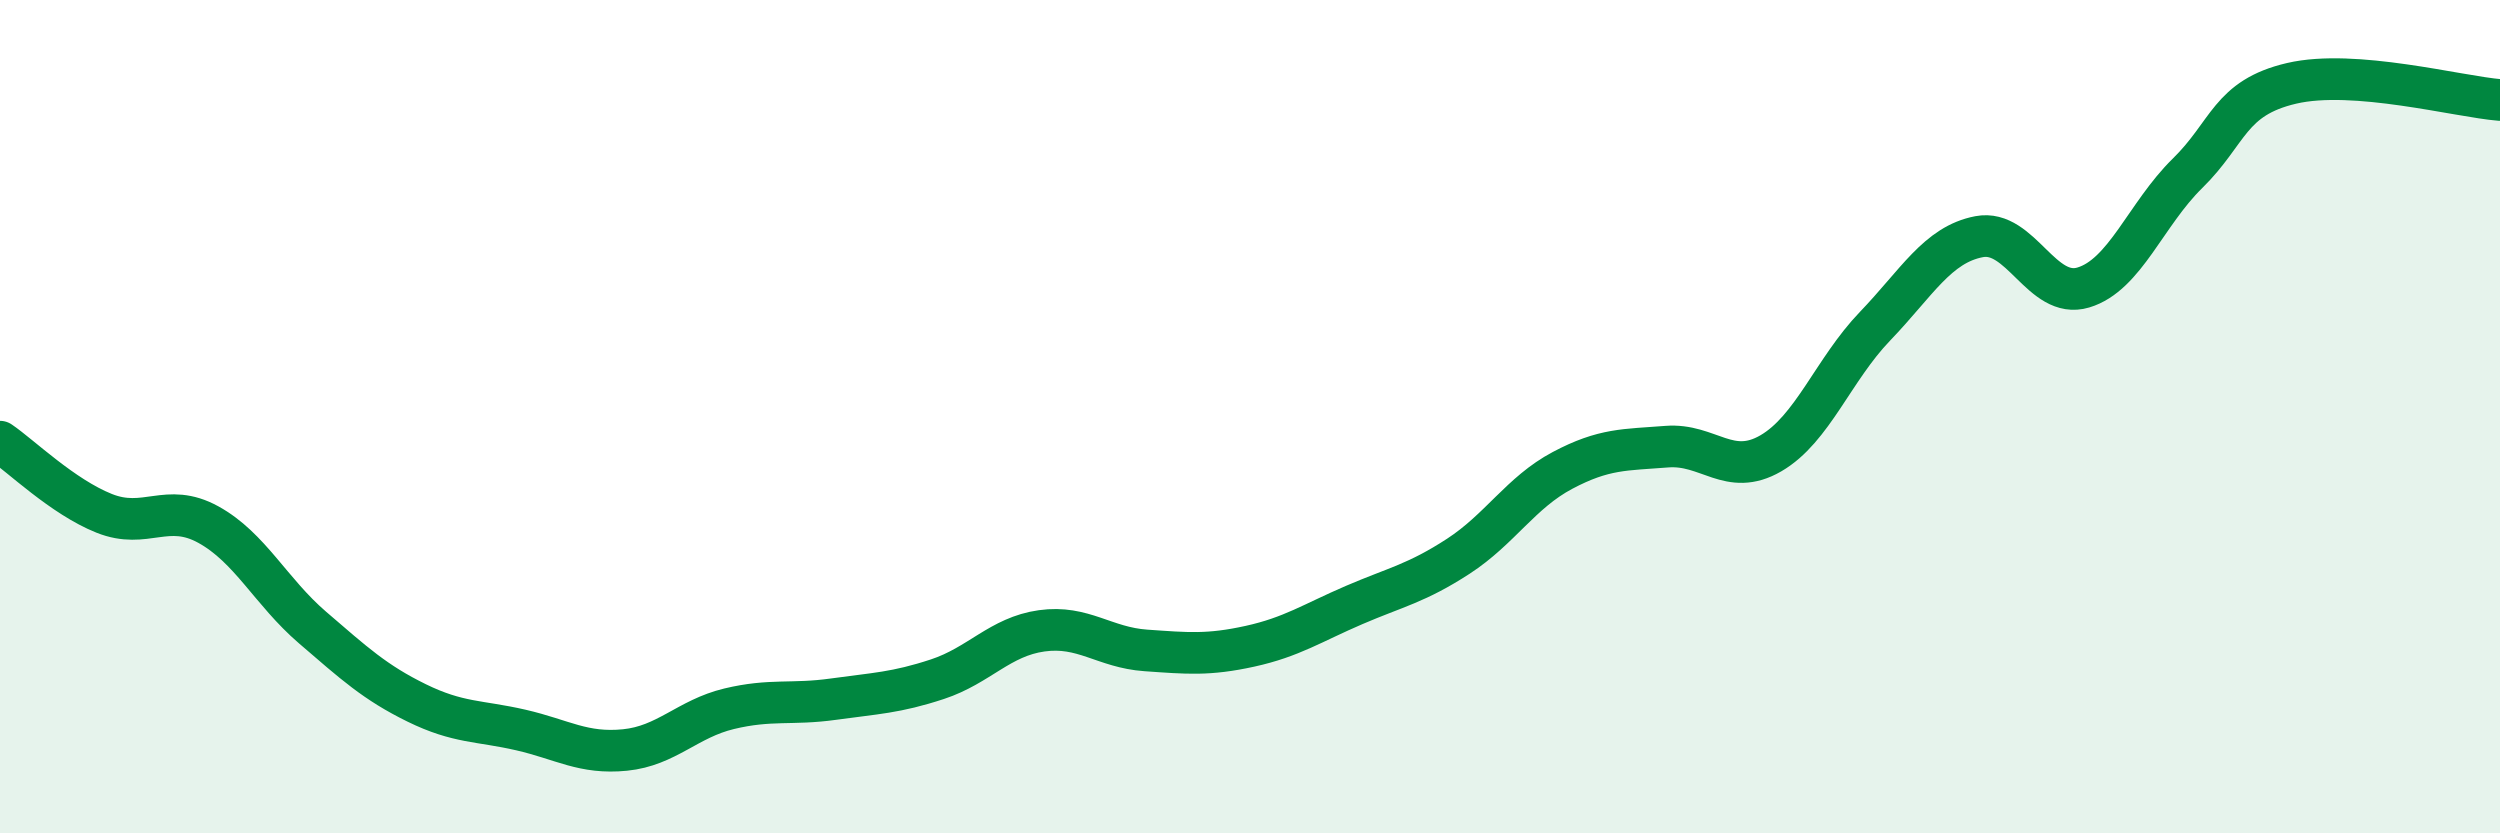
    <svg width="60" height="20" viewBox="0 0 60 20" xmlns="http://www.w3.org/2000/svg">
      <path
        d="M 0,10.6 C 0.5,10.94 1.5,11.92 2.5,12.32 C 3.5,12.72 4,12.04 5,12.59 C 6,13.14 6.5,14.2 7.5,15.06 C 8.5,15.92 9,16.38 10,16.87 C 11,17.36 11.5,17.29 12.5,17.52 C 13.5,17.75 14,18.1 15,18 C 16,17.9 16.5,17.25 17.5,17.01 C 18.5,16.77 19,16.92 20,16.78 C 21,16.64 21.5,16.63 22.5,16.3 C 23.5,15.97 24,15.28 25,15.14 C 26,15 26.5,15.54 27.5,15.61 C 28.5,15.68 29,15.73 30,15.51 C 31,15.29 31.5,14.95 32.5,14.52 C 33.5,14.09 34,14 35,13.35 C 36,12.7 36.5,11.82 37.5,11.29 C 38.5,10.76 39,10.8 40,10.72 C 41,10.64 41.5,11.46 42.5,10.88 C 43.5,10.3 44,8.87 45,7.83 C 46,6.79 46.5,5.87 47.5,5.68 C 48.5,5.49 49,7.2 50,6.9 C 51,6.6 51.5,5.14 52.5,4.16 C 53.5,3.18 53.5,2.35 55,2 C 56.5,1.65 59,2.32 60,2.4L60 20L0 20Z"
        fill="#008740"
        opacity="0.1"
        stroke-linecap="round"
        stroke-linejoin="round"
      />
      <path
        d="M 0,10.6 C 0.5,10.94 1.5,11.92 2.5,12.32 C 3.5,12.72 4,12.04 5,12.59 C 6,13.14 6.5,14.2 7.5,15.06 C 8.5,15.92 9,16.38 10,16.87 C 11,17.36 11.5,17.29 12.5,17.52 C 13.5,17.75 14,18.1 15,18 C 16,17.9 16.5,17.25 17.5,17.01 C 18.5,16.77 19,16.92 20,16.78 C 21,16.64 21.5,16.63 22.5,16.3 C 23.5,15.97 24,15.28 25,15.14 C 26,15 26.5,15.54 27.5,15.61 C 28.5,15.68 29,15.73 30,15.51 C 31,15.29 31.5,14.95 32.5,14.52 C 33.5,14.09 34,14 35,13.35 C 36,12.7 36.5,11.82 37.5,11.29 C 38.5,10.76 39,10.8 40,10.72 C 41,10.64 41.5,11.46 42.5,10.88 C 43.5,10.3 44,8.87 45,7.83 C 46,6.79 46.5,5.87 47.5,5.68 C 48.5,5.49 49,7.2 50,6.9 C 51,6.6 51.5,5.14 52.5,4.16 C 53.5,3.18 53.5,2.35 55,2 C 56.5,1.65 59,2.32 60,2.4"
        stroke="#008740"
        stroke-width="1"
        fill="none"
        stroke-linecap="round"
        stroke-linejoin="round"
      />
    </svg>
  